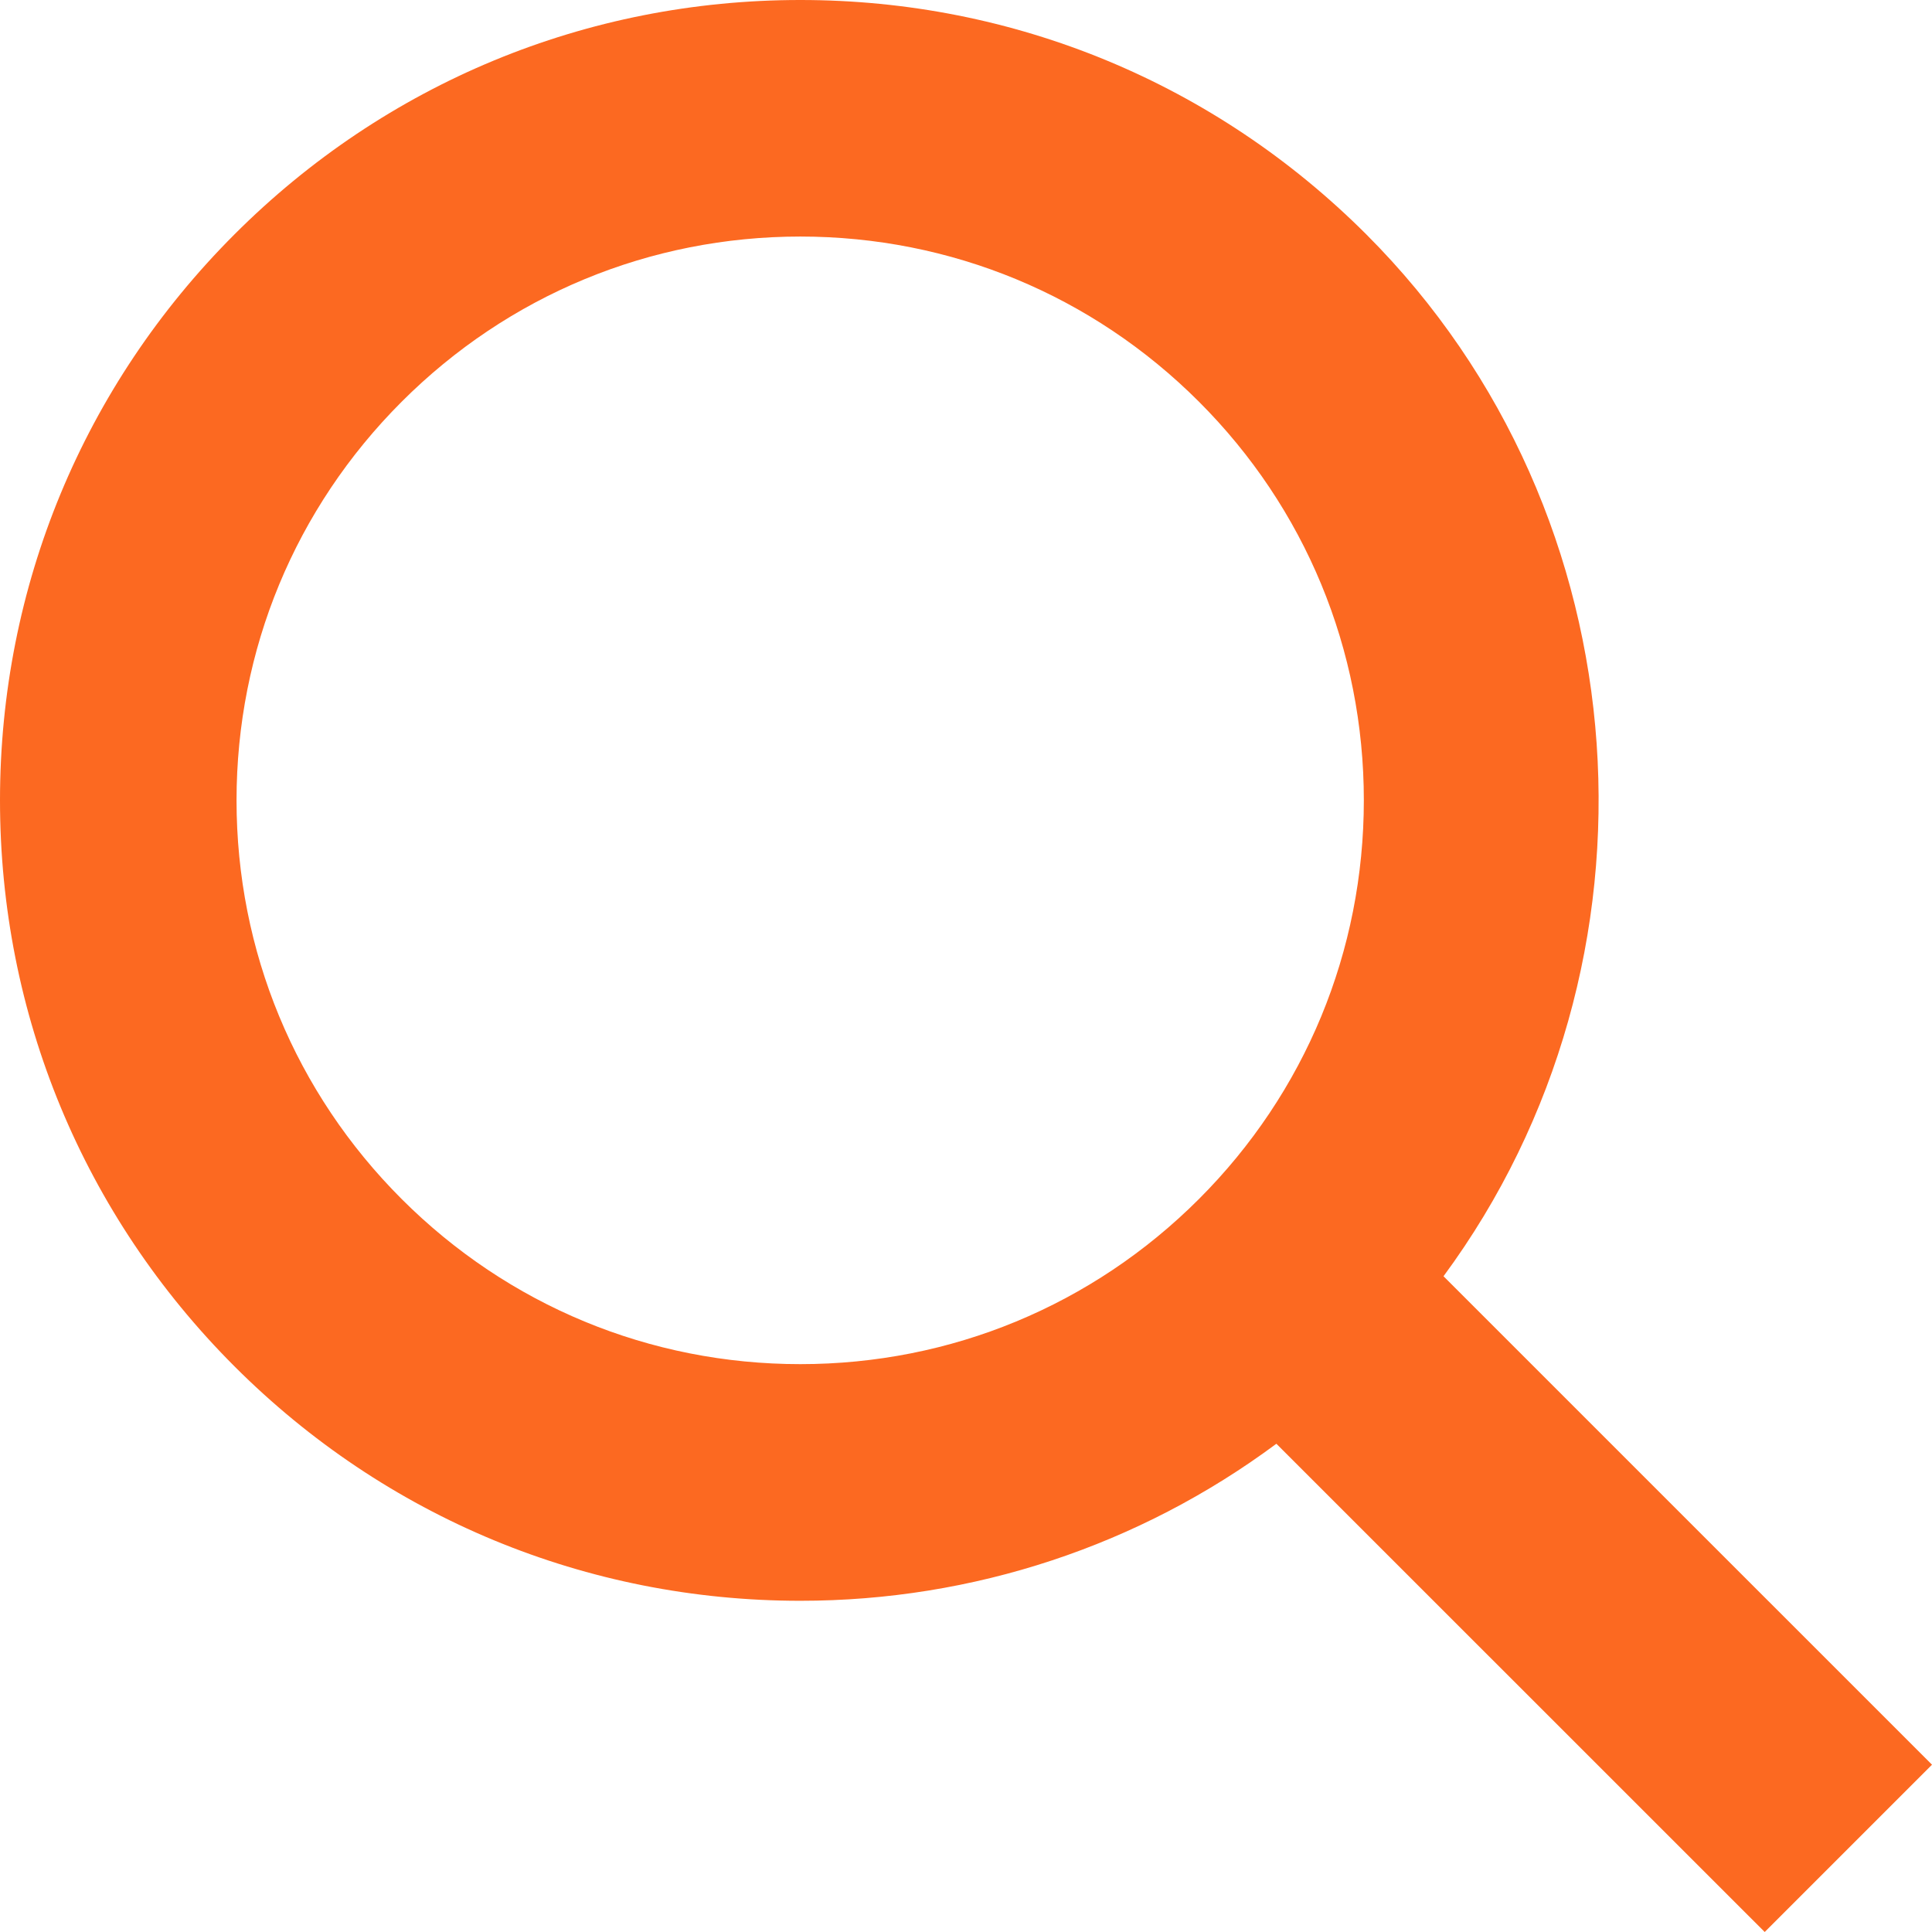 <svg width="299" height="299" viewBox="0 0 299 299" fill="none" xmlns="http://www.w3.org/2000/svg">
<path d="M123.858 5.54278e-07C90.773 -0.003 59.669 12.882 36.282 36.278C12.887 59.681 0 90.784 0 123.861C0 156.945 12.887 188.054 36.282 211.454C59.675 234.853 90.776 247.741 123.867 247.741C150.642 247.741 176.311 239.193 197.534 223.438L273.111 299L299 273.11L223.401 197.514C259.085 149.14 254.888 79.719 211.455 36.278C188.057 12.882 156.944 -0.003 123.858 5.54278e-07ZM211.07 123.861C211.063 147.199 202.003 169.111 185.548 185.567C169.069 202.041 147.161 211.117 123.858 211.117C100.559 211.117 78.648 202.041 62.165 185.567C45.683 169.087 36.607 147.175 36.607 123.861C36.607 100.564 45.683 78.655 62.165 62.171C78.651 45.691 100.562 36.612 123.858 36.608C147.161 36.612 169.069 45.688 185.554 62.171C202.006 78.621 211.07 100.53 211.07 123.861Z" fill="#FC6921"/>
</svg>

